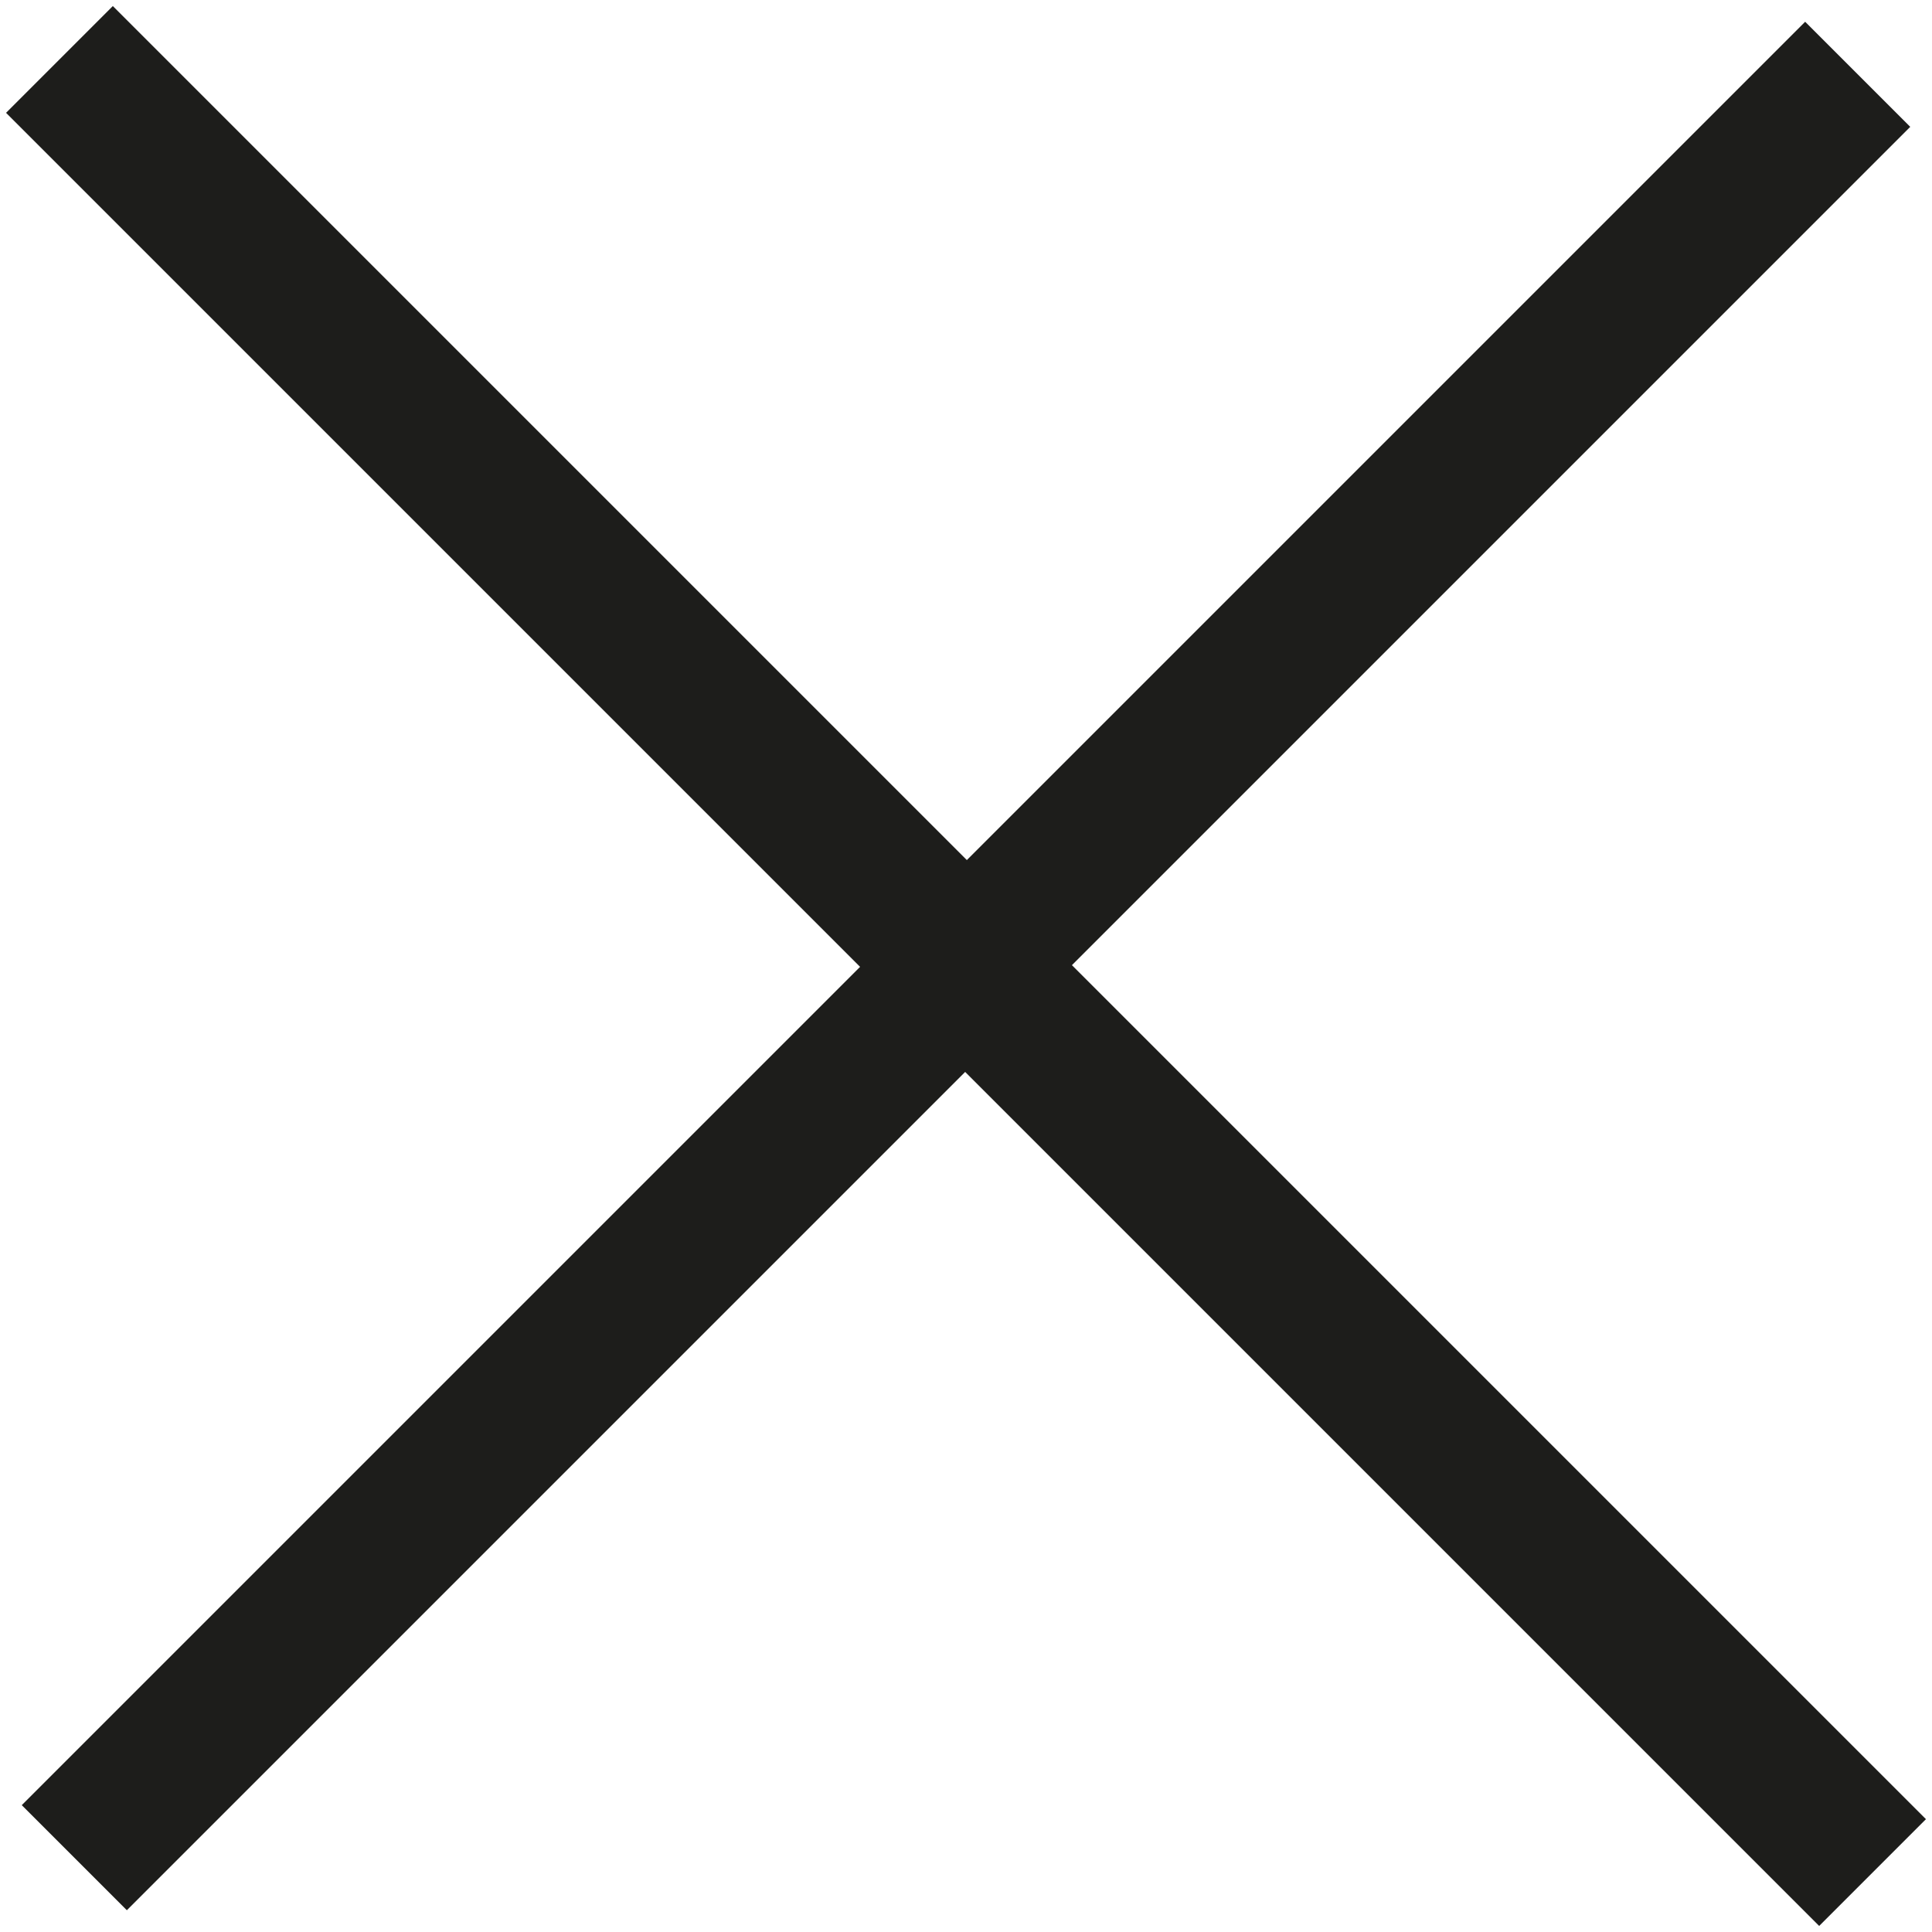 <svg width="13" height="13" viewBox="0 0 13 13" xmlns="http://www.w3.org/2000/svg"><title>cross</title><g stroke="#1D1D1B" fill="none" fill-rule="evenodd"><path d="M.4.4l12.2 12.2" stroke-width="1.016"/><path d="M12.5.5l-12 12"/></g></svg>